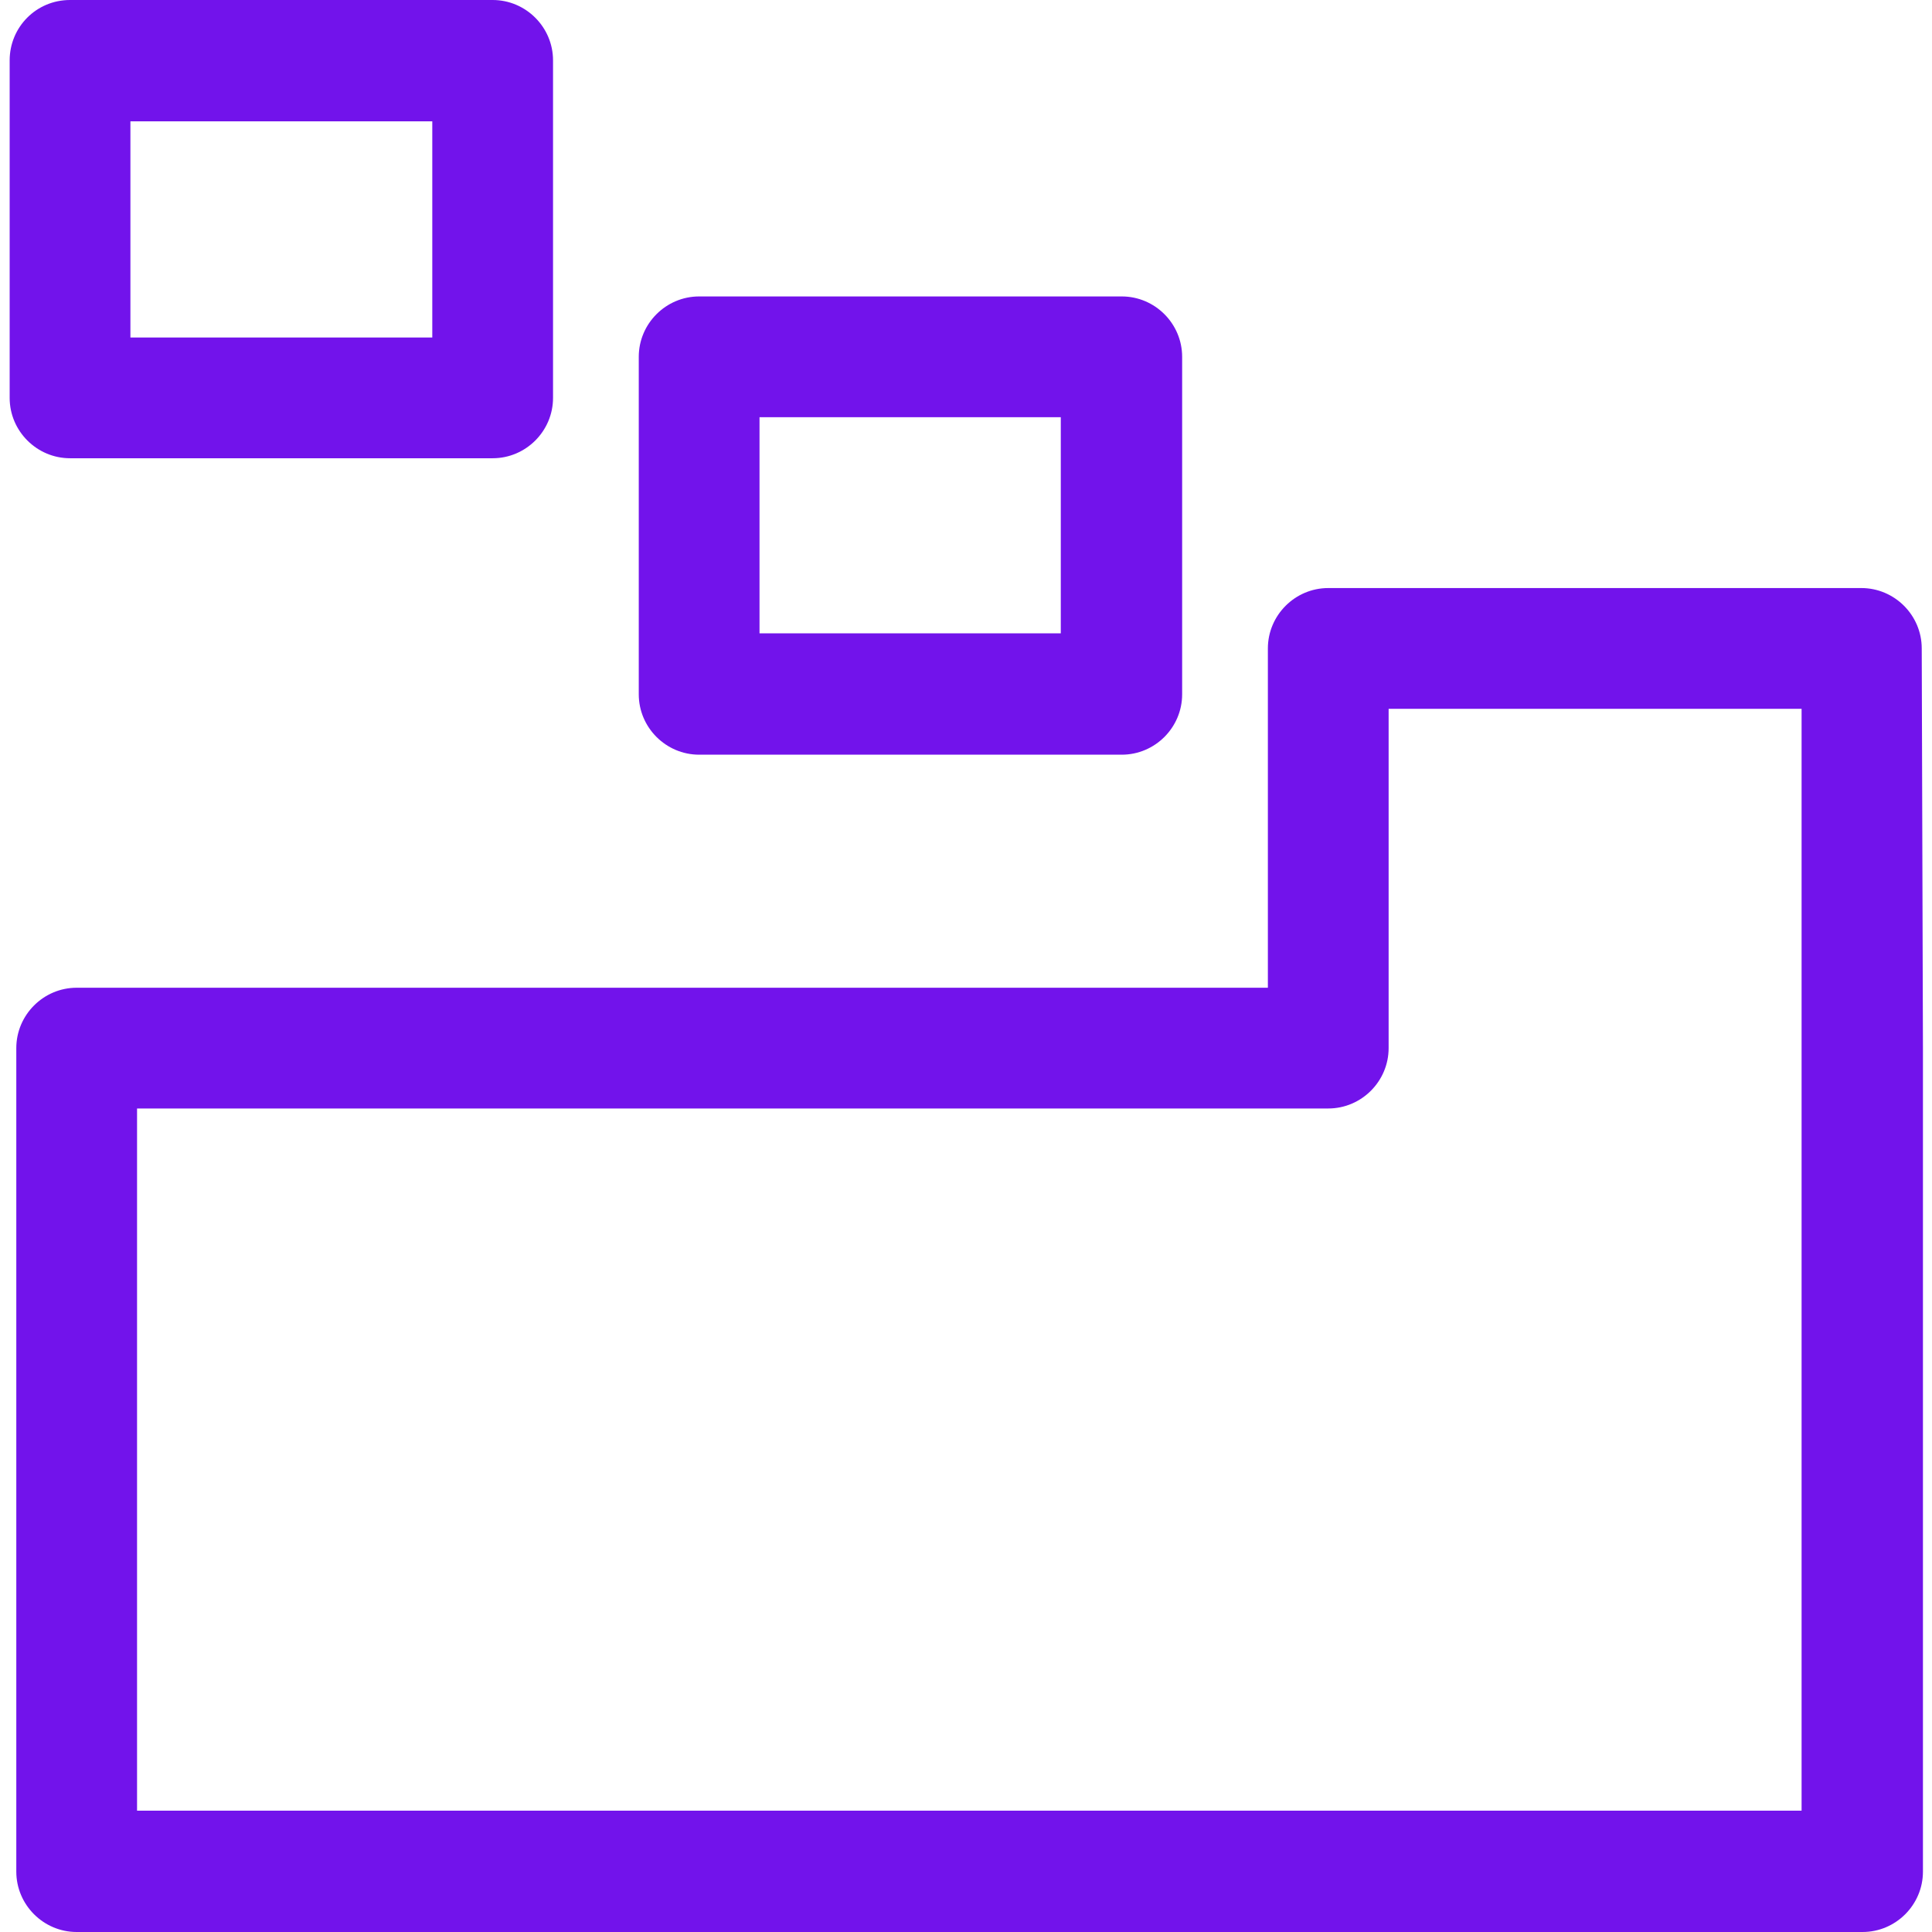 <?xml version="1.0" encoding="UTF-8"?><svg id="Layer_1" xmlns="http://www.w3.org/2000/svg" viewBox="0 0 32 32"><defs><style>.cls-1{fill:#7213eb;}</style></defs><path class="cls-1" d="M30.84,32H1.27c-.55,0-1-.45-1-1v-13.64c0-.55,.45-1,1-1H21v-5.62c0-.55,.45-1,1-1h8.83c.55,0,1,.45,1,1l.02,6.62h0v13.64c0,.55-.45,1-1,1ZM2.27,29.99H29.84V11.74h-6.84v5.62c0,.55-.45,1-1,1H2.27v11.63Z"/><path class="cls-1" d="M18.58,12.5h-7c-.55,0-1-.45-1-1V5.91c0-.55,.45-1,1-1h7c.55,0,1,.45,1,1v5.59c0,.55-.45,1-1,1Zm-6-2.01h4.99v-3.58h-4.99v3.58Z"/><path class="cls-1" d="M8.16,7.59H1.16c-.55,0-1-.45-1-1V1C.16,.45,.6,0,1.16,0h7c.55,0,1,.45,1,1V6.59c0,.55-.45,1-1,1ZM2.16,5.59H7.16V2.01H2.16v3.58Z"/></svg>